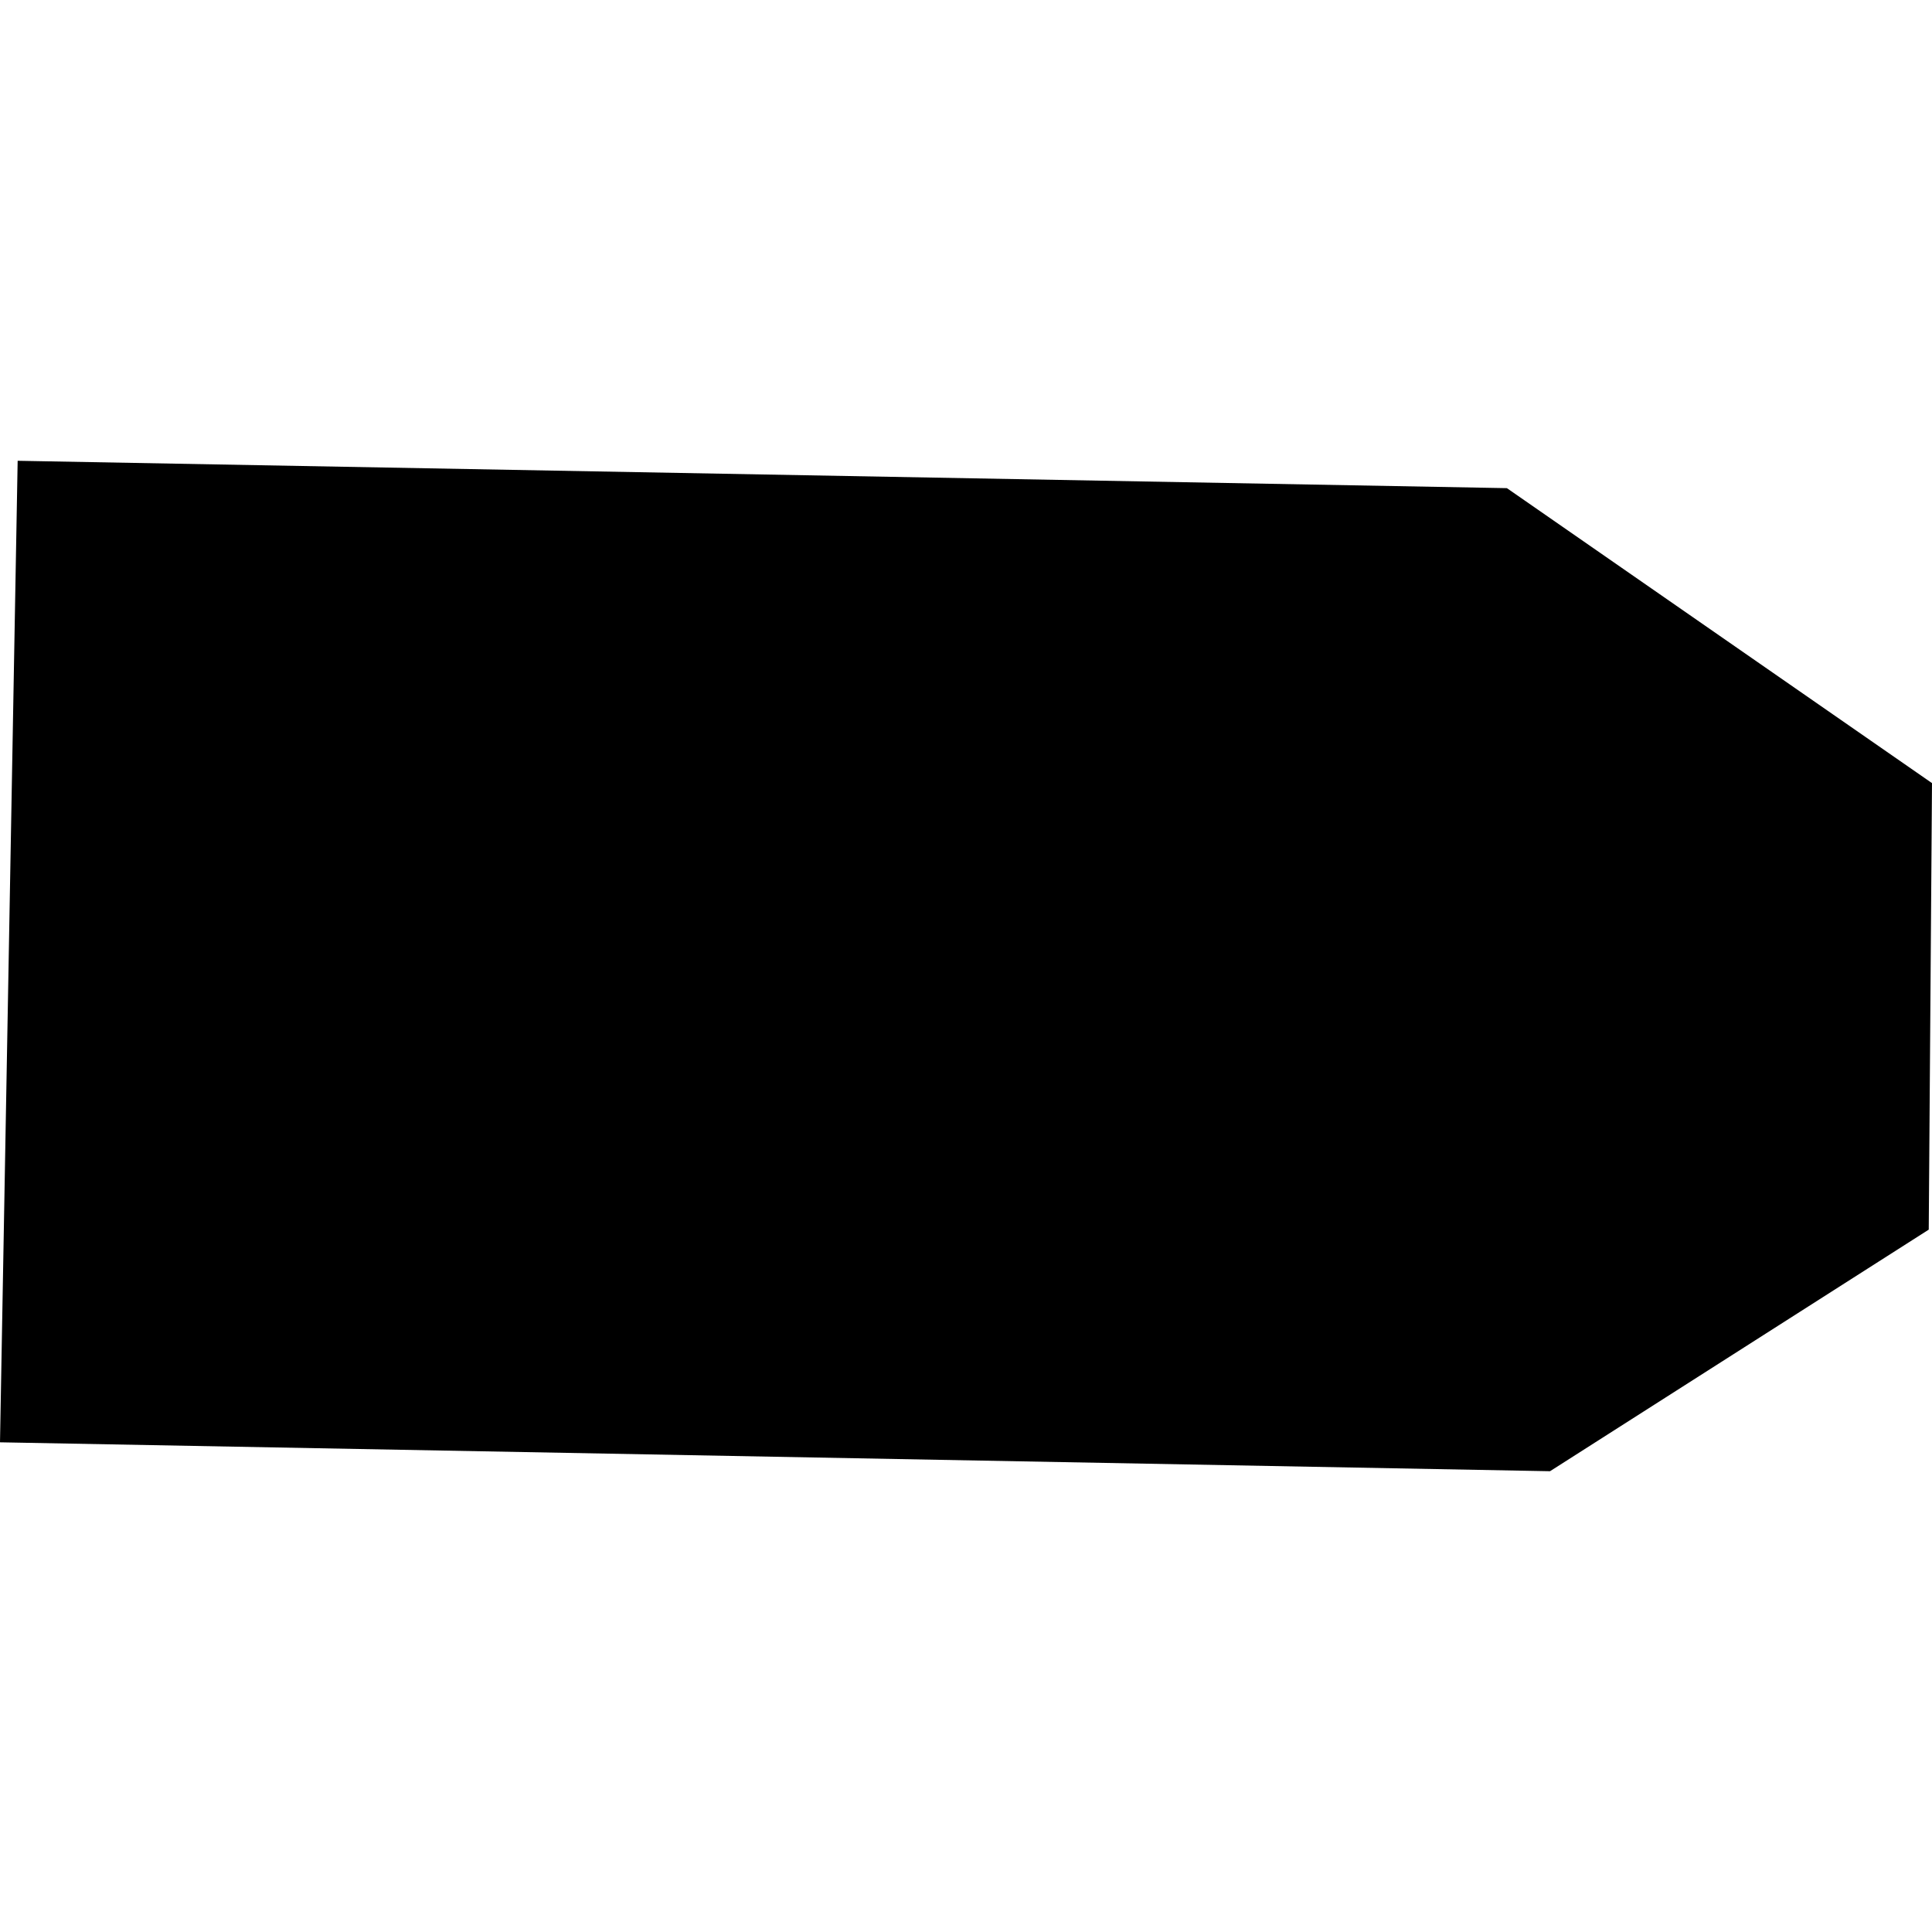 <?xml version="1.0" encoding="utf-8" standalone="no"?>
<!DOCTYPE svg PUBLIC "-//W3C//DTD SVG 1.1//EN"
  "http://www.w3.org/Graphics/SVG/1.1/DTD/svg11.dtd">
<!-- Created with matplotlib (https://matplotlib.org/) -->
<svg height="288pt" version="1.1" viewBox="0 0 288 288" width="288pt" xmlns="http://www.w3.org/2000/svg" xmlns:xlink="http://www.w3.org/1999/xlink">
 <defs>
  <style type="text/css">
*{stroke-linecap:butt;stroke-linejoin:round;}
  </style>
 </defs>
 <g id="figure_1">
  <g id="patch_1">
   <path d="M 0 288 
L 288 288 
L 288 0 
L 0 0 
z
" style="fill:none;opacity:0;"/>
  </g>
  <g id="axes_1">
   <g id="PatchCollection_1">
    <path clip-path="url(#p324d88d3dd)" d="M 2.632 68.688 
L 0 215.003 
L 231.059 219.312 
L 287.515 183.299 
L 288 116.738 
L 224.632 72.768 
L 2.632 68.688 
"/>
   </g>
  </g>
 </g>
 <defs>
  <clipPath id="p324d88d3dd">
   <rect height="150.625" width="288" x="0" y="68.688"/>
  </clipPath>
 </defs>
</svg>
